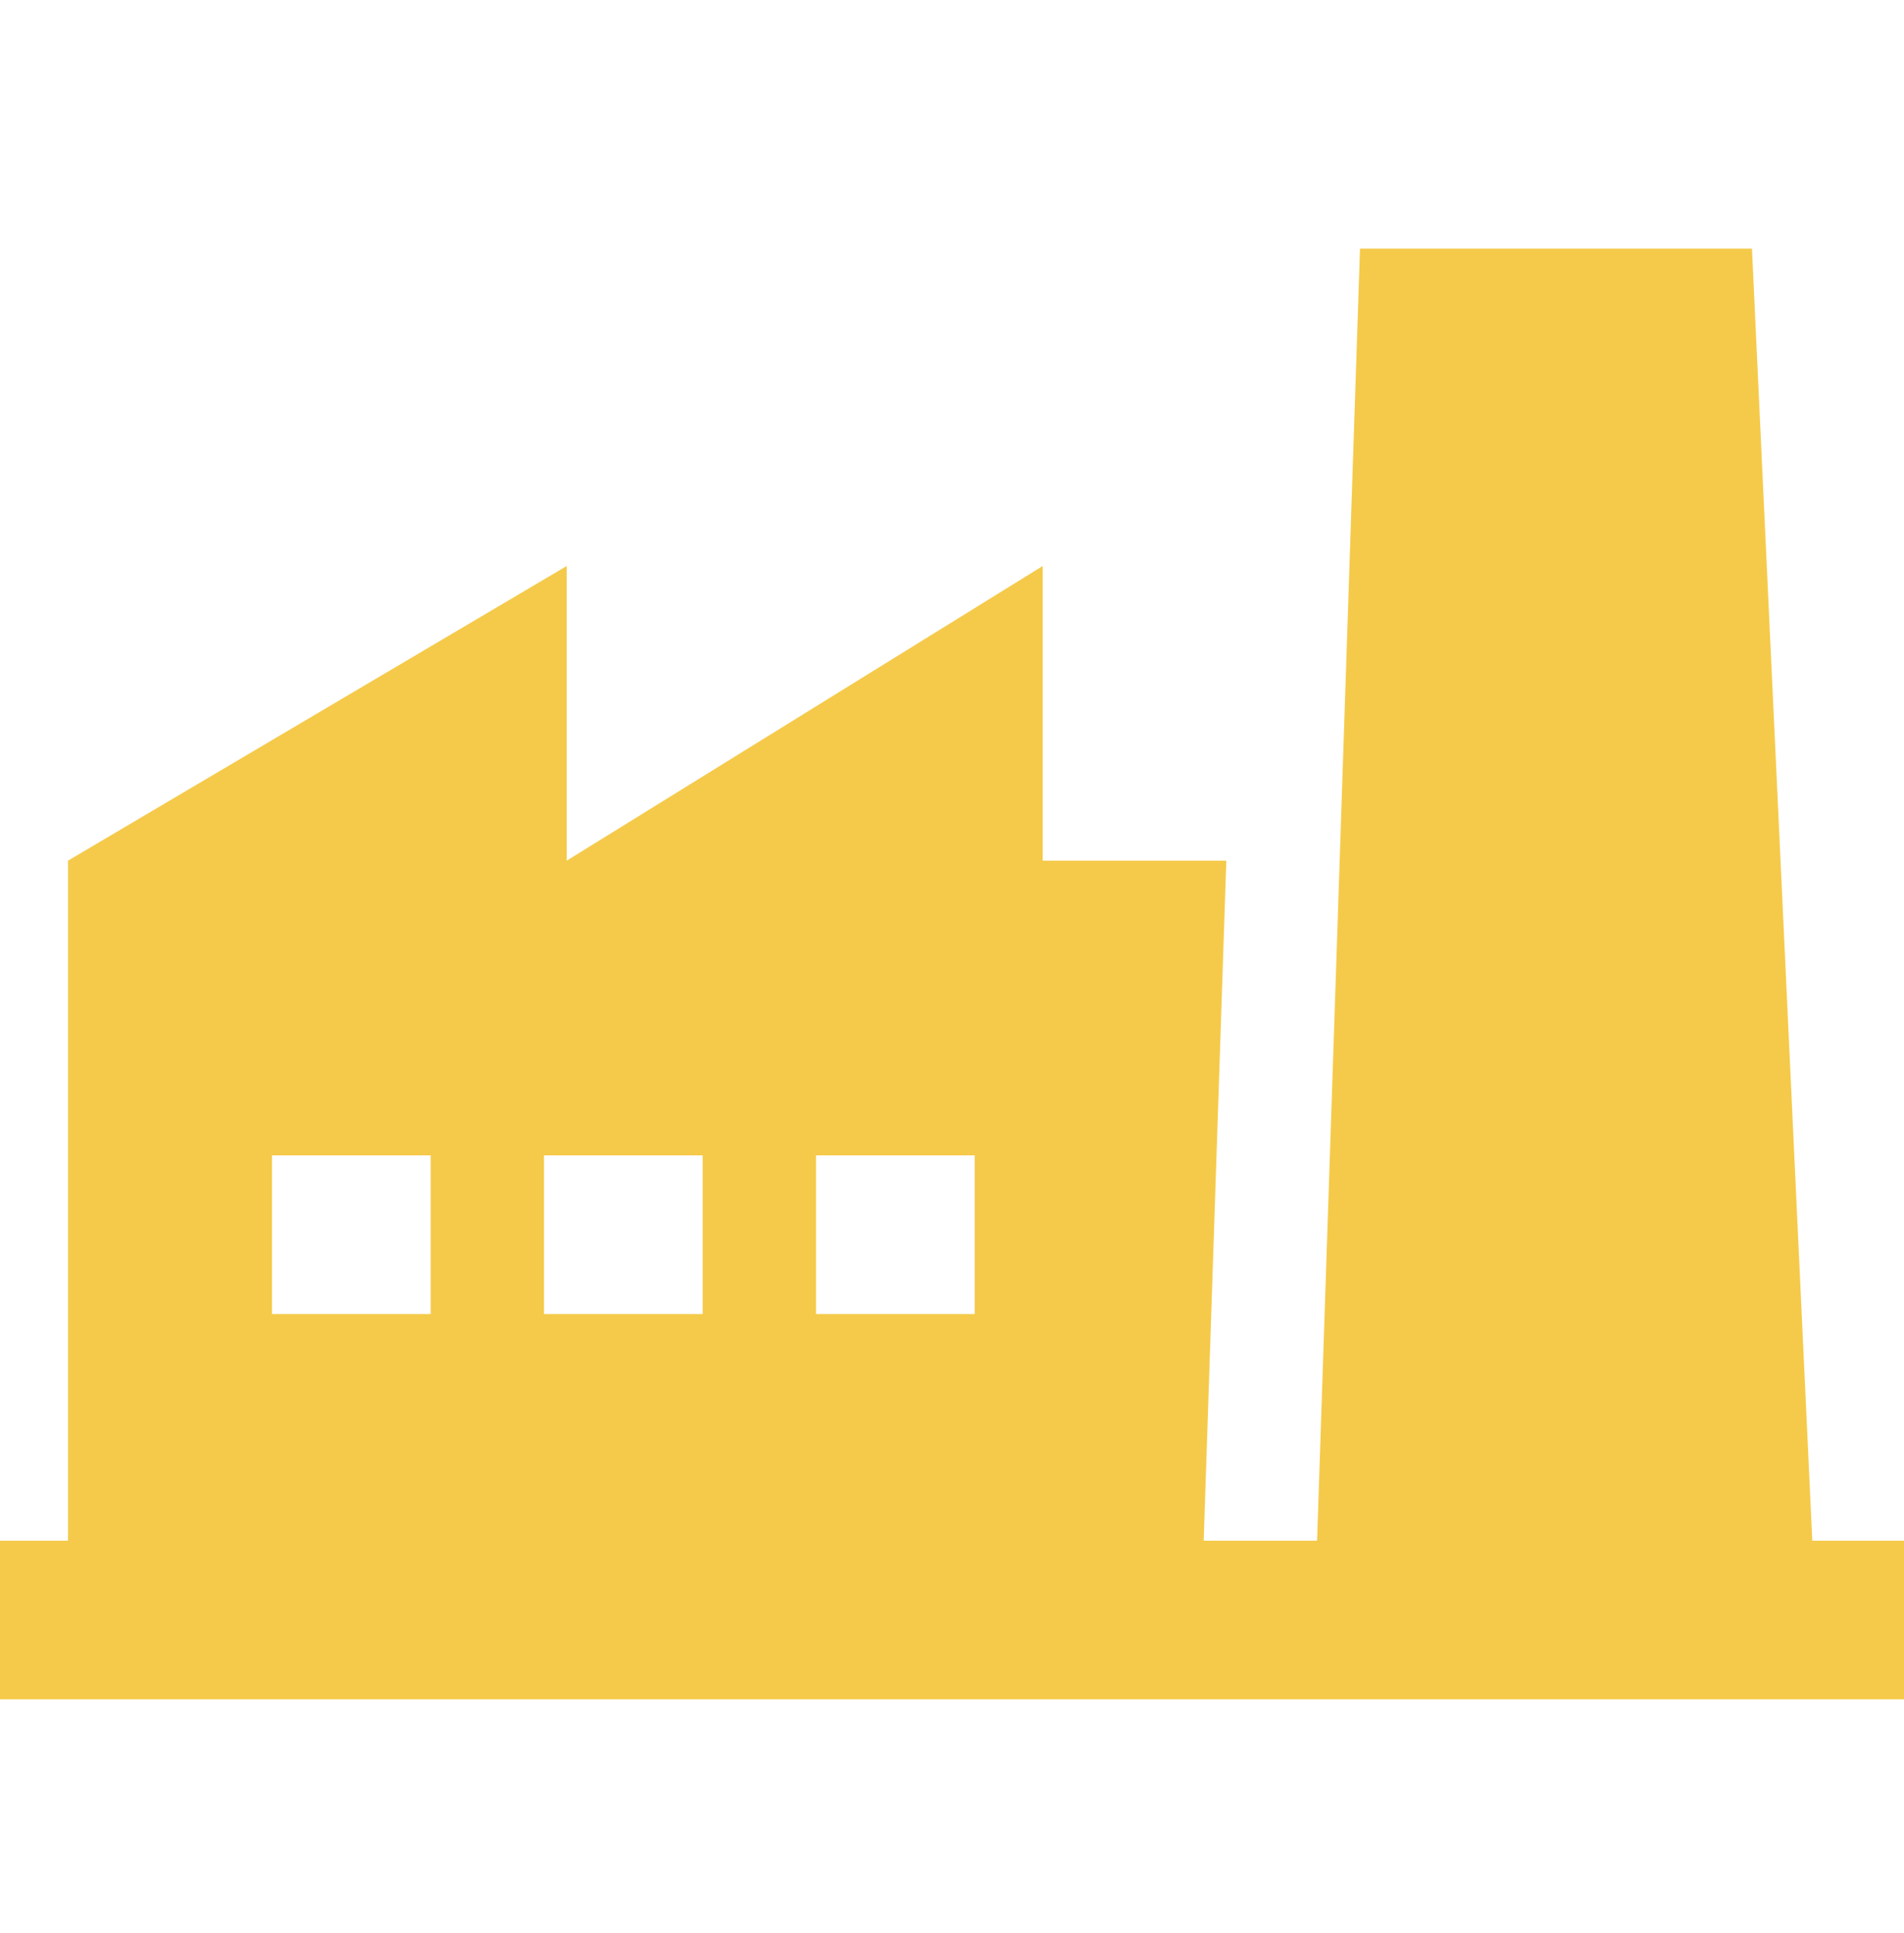 <svg width="66" height="67" viewBox="0 0 66 67" fill="none" xmlns="http://www.w3.org/2000/svg">
<path d="M62.821 53.405L60.73 8.618H47.143L45.655 53.405H41.725L42.509 29.833H36.145V19.619L19.645 29.833V19.619L2.357 29.833V53.405H0V58.904H66V53.405H62.821ZM14.929 45.548H9.429V40.049H14.929V45.548ZM24.357 45.548H18.857V40.049H24.357V45.548ZM33.786 45.548H28.286V40.049H33.786V45.548Z" fill="#F5CA4A"/>
</svg>
